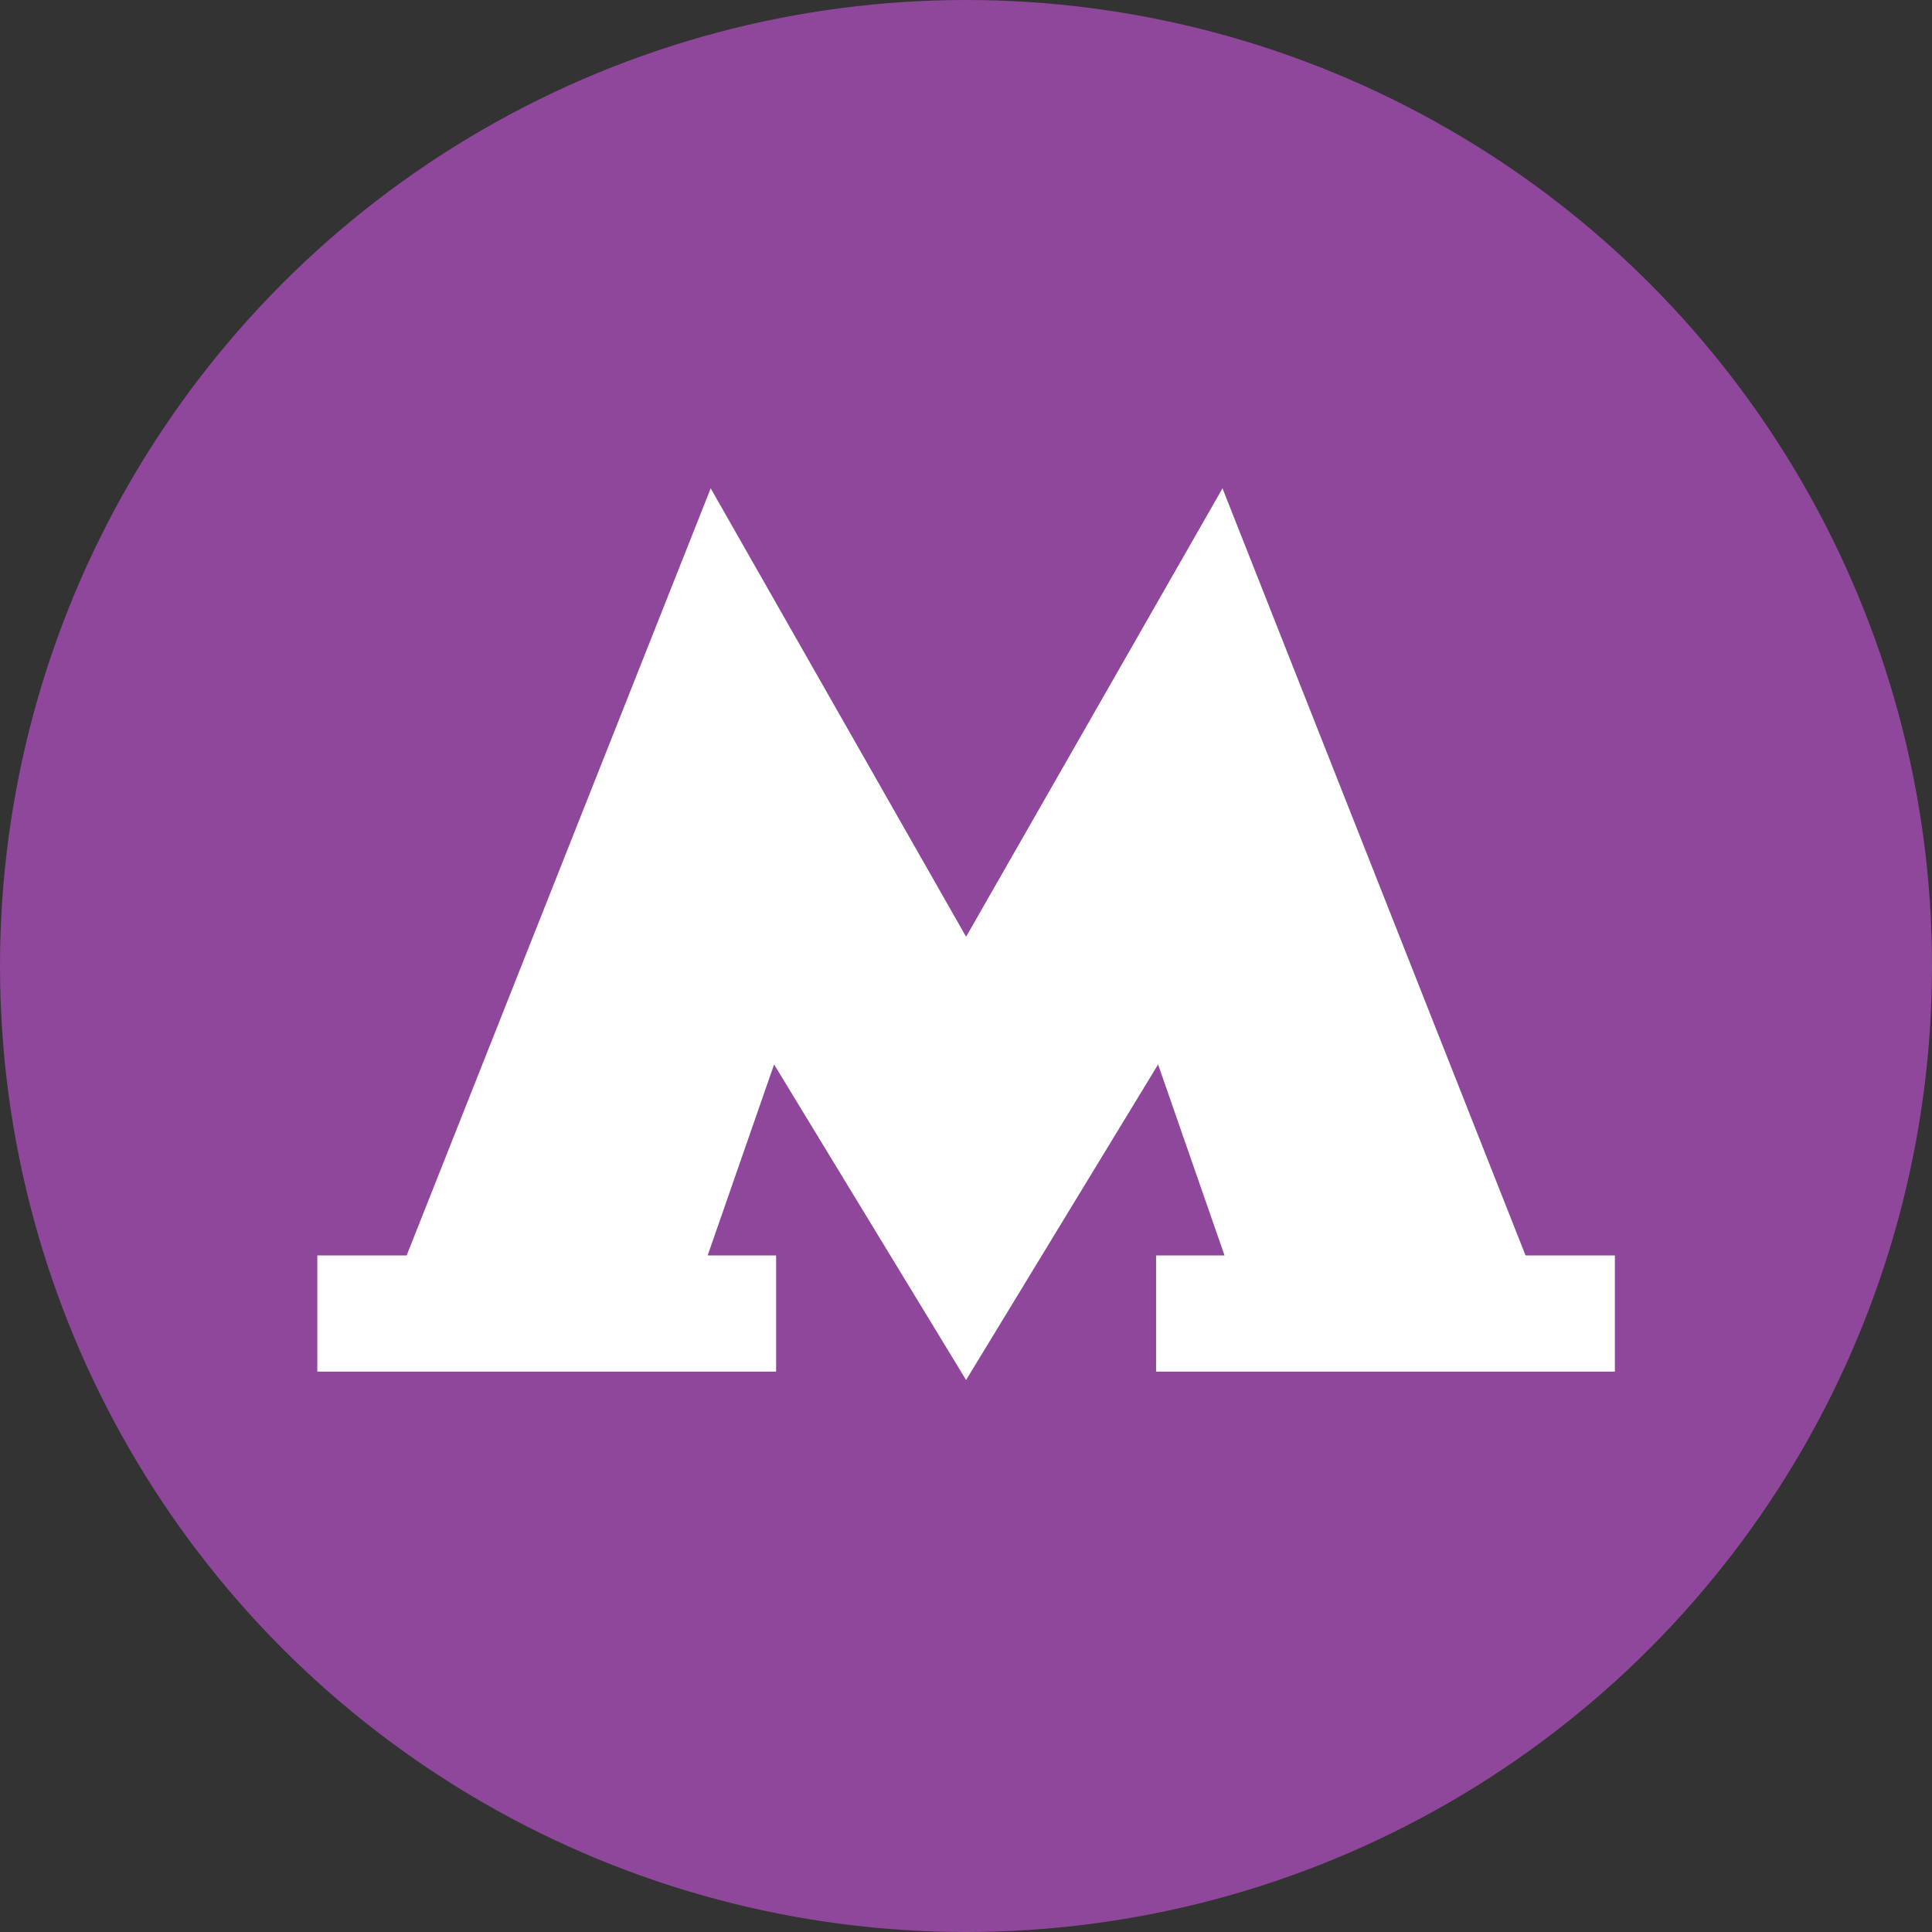 <svg width="21" height="21" viewBox="0 0 21 21" fill="none" xmlns="http://www.w3.org/2000/svg">
<rect x="0" y="0" width="21" height="21" fill="#333333" stroke="none"/>
<circle cx="10.5" cy="10.5" r="10.5" fill="#8E479B"/>
<path d="M16.582 13.646L13.288 5.308L10.501 10.182L7.725 5.308L4.42 13.646H3.449V14.909H8.436V13.646H7.692L8.414 11.57L10.501 15L12.588 11.57L13.31 13.646H12.566V14.909H17.553V13.646H16.582Z" fill="white"/>
</svg>

